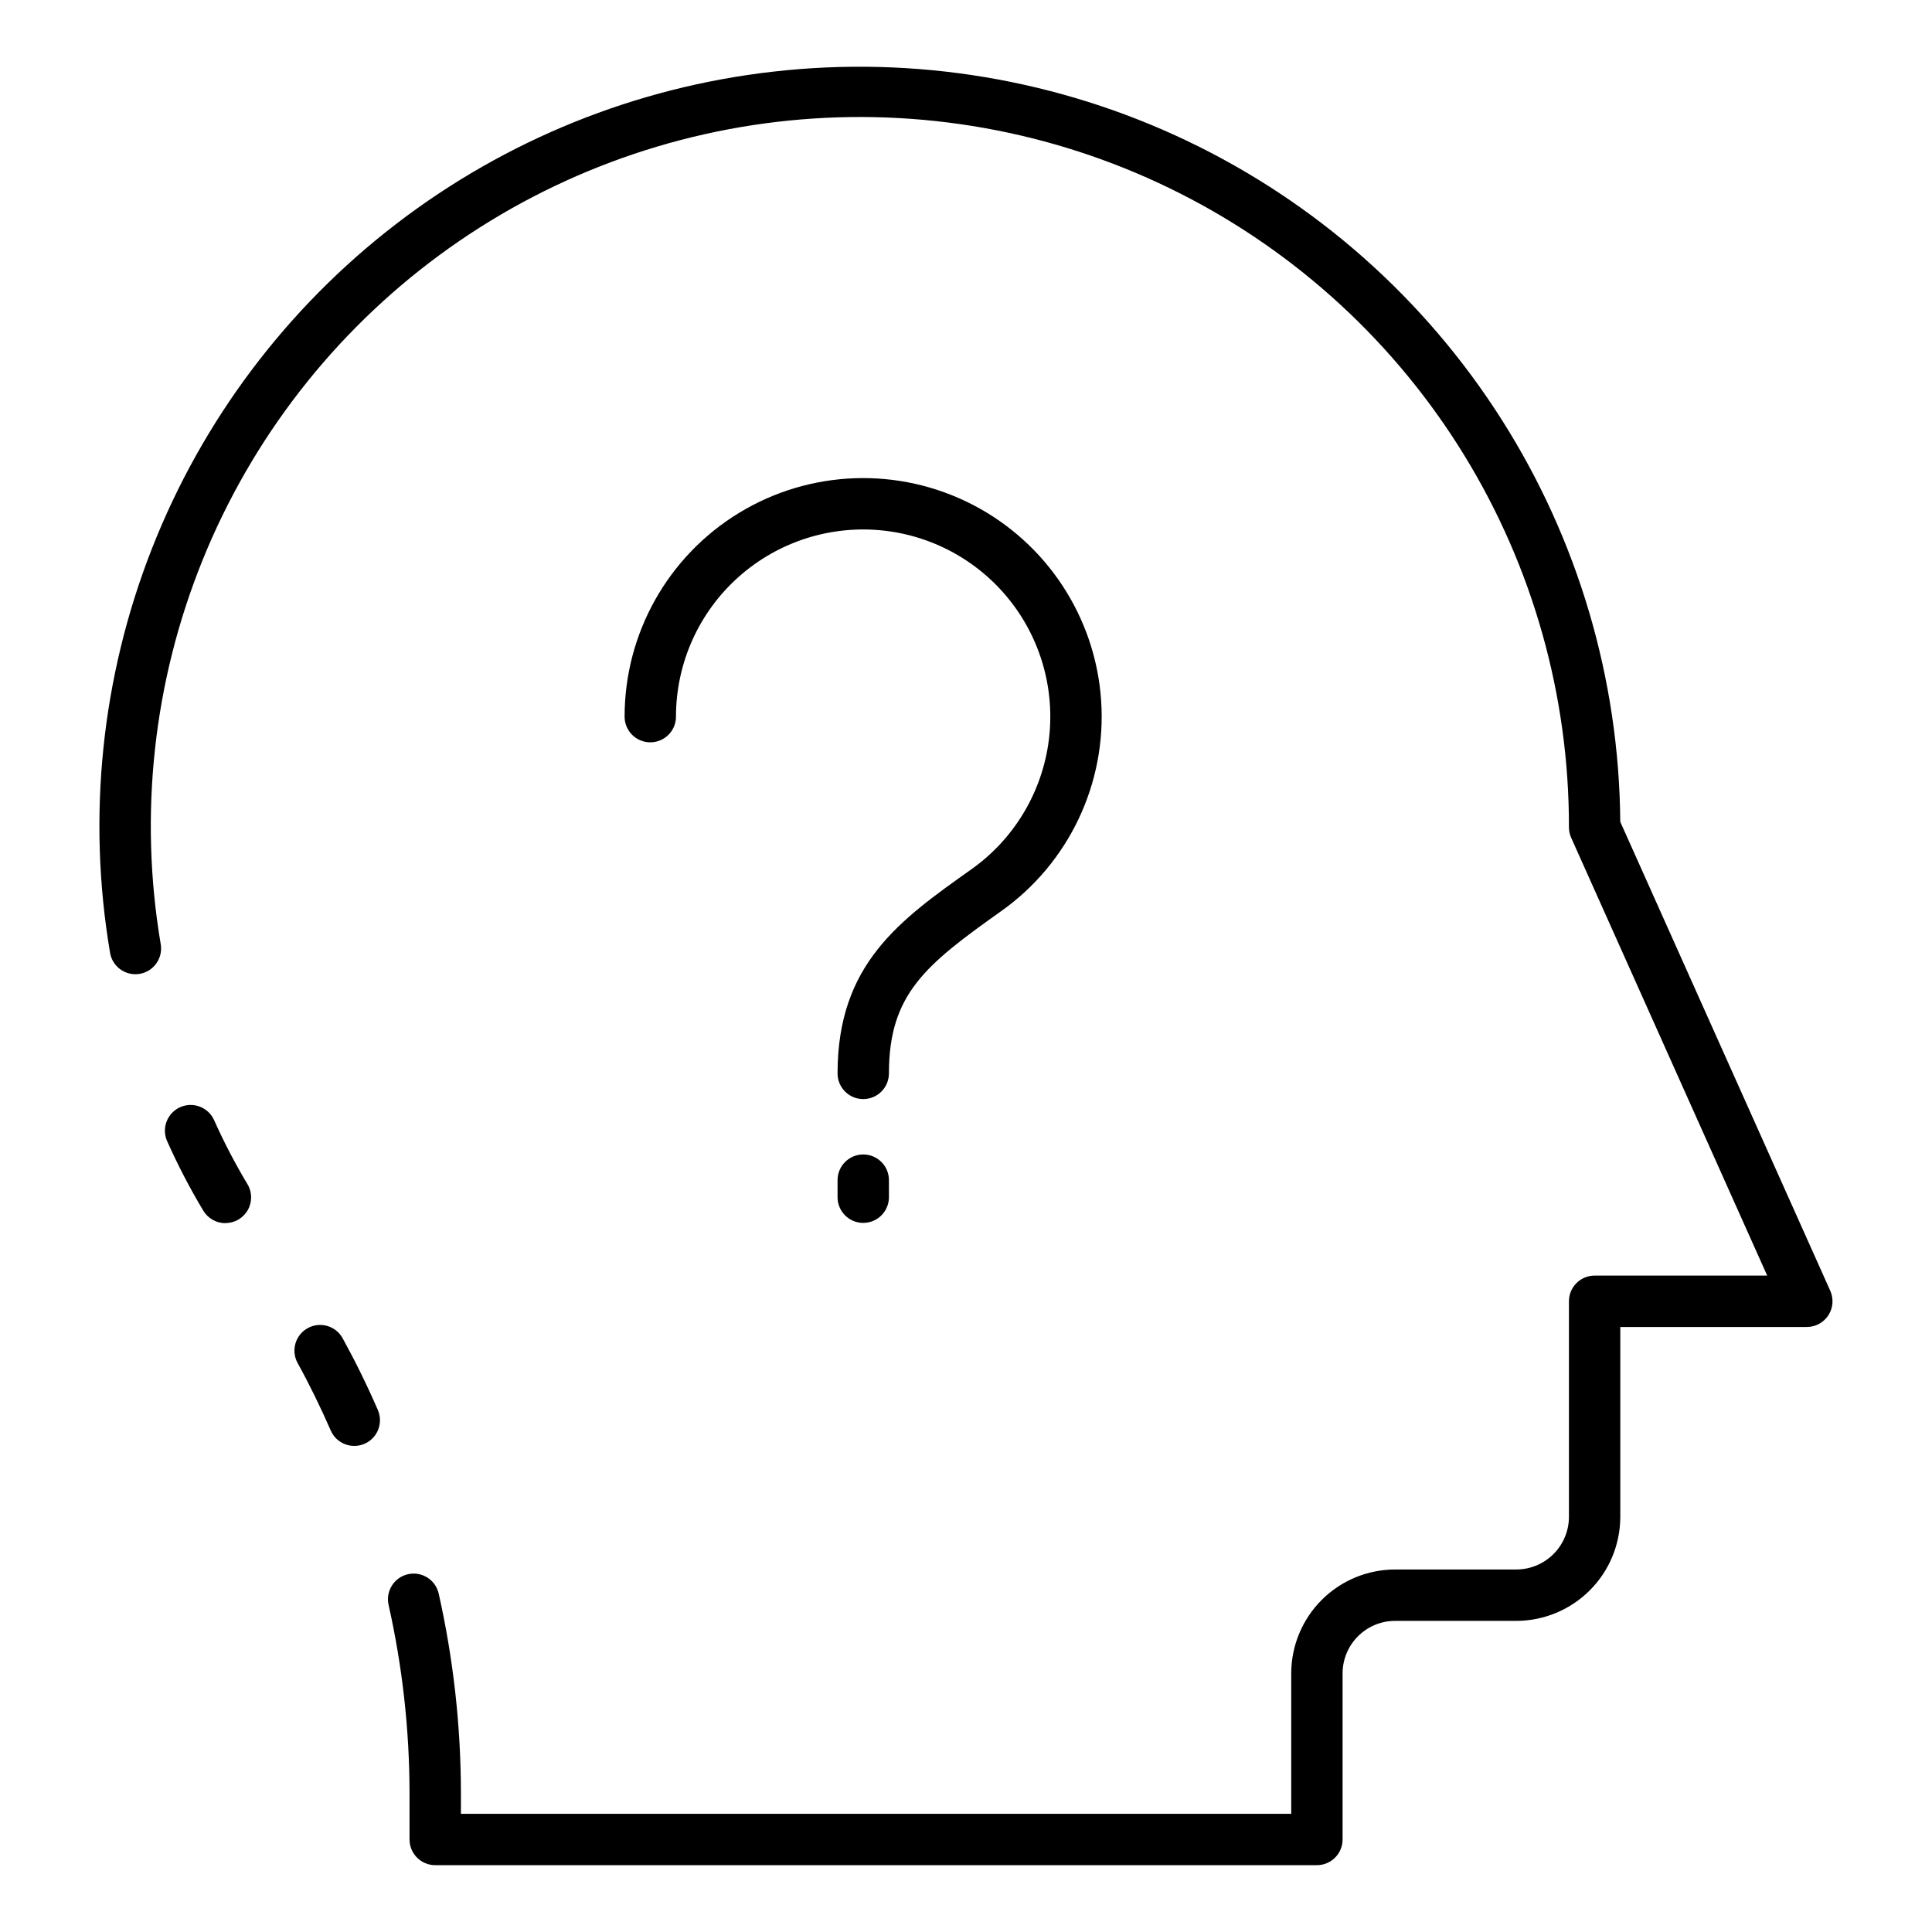 <?xml version="1.0" encoding="UTF-8"?>
<!-- Uploaded to: SVG Repo, www.svgrepo.com, Generator: SVG Repo Mixer Tools -->
<svg fill="#000000" width="800px" height="800px" version="1.1" viewBox="144 144 512 512" xmlns="http://www.w3.org/2000/svg">
 <g>
  <path d="m237.89 527.18c-2.707 0-5.16-1.602-6.242-4.086-2.723-6.215-5.57-12.062-8.777-17.879-0.871-1.582-1.078-3.445-0.574-5.18 0.5-1.734 1.672-3.195 3.254-4.066 3.293-1.816 7.434-0.617 9.25 2.676 3.402 6.184 6.461 12.41 9.336 19.023h-0.004c1.496 3.449-0.086 7.457-3.531 8.953-0.855 0.371-1.777 0.562-2.711 0.559z"/>
  <path d="m493 638.29h-233.66c-3.758 0-6.809-3.047-6.809-6.805v-12.395c-0.023-16.746-1.887-33.441-5.555-49.781-0.82-3.668 1.492-7.309 5.16-8.129 3.672-0.82 7.309 1.492 8.129 5.16 3.887 17.316 5.859 35.008 5.883 52.75v5.586h220.04v-37.242c0.016-7.301 2.93-14.301 8.098-19.457 5.168-5.156 12.172-8.051 19.477-8.047h32.066c7.703-0.012 13.945-6.254 13.957-13.957v-57.121c0-3.762 3.047-6.809 6.809-6.809h45.73l-51.941-116.02c-0.395-0.875-0.598-1.824-0.598-2.785 0.059-34.781-9.535-68.898-27.719-98.551-18.184-29.652-44.238-53.676-75.266-69.395-31.031-15.723-65.812-22.52-100.48-19.641-34.66 2.879-67.848 15.32-95.855 35.945-28.012 20.621-49.746 48.613-62.789 80.859-13.043 32.242-16.879 67.477-11.082 101.77 0.633 3.707-1.863 7.223-5.57 7.856-3.707 0.633-7.223-1.863-7.856-5.57-6.106-36.059-2.269-73.102 11.098-107.14 13.371-34.043 35.766-63.797 64.777-86.066s63.543-36.211 99.887-40.324c37.566-4.285 75.582 2.082 109.7 18.371 34.121 16.289 62.977 41.844 83.266 73.75 20.293 31.902 31.203 68.871 31.492 106.68l55.652 124.29-0.004-0.004c0.945 2.109 0.758 4.551-0.496 6.488-1.258 1.938-3.41 3.109-5.719 3.106h-49.426v50.312c-0.012 7.312-2.918 14.32-8.09 19.488-5.168 5.168-12.176 8.078-19.484 8.086h-32.066c-7.688-0.012-13.934 6.203-13.957 13.891v44.043c0 1.805-0.719 3.535-1.996 4.812-1.277 1.277-3.008 1.992-4.812 1.992z"/>
  <path d="m203.72 468.15c-2.402 0-4.625-1.262-5.856-3.328-3.555-5.93-6.746-12.07-9.562-18.383-0.742-1.648-0.797-3.527-0.156-5.215 0.641-1.691 1.93-3.059 3.578-3.801 3.438-1.543 7.473-0.008 9.016 3.426 2.606 5.836 5.562 11.508 8.852 16.988 1.254 2.102 1.281 4.715 0.07 6.844-1.207 2.129-3.465 3.445-5.914 3.449z"/>
  <path d="m372.77 435.27c-3.762 0-6.809-3.047-6.809-6.809 0-28.949 16.422-40.578 35.402-54.043 11.004-7.777 18.371-19.695 20.41-33.016 2.035-13.316-1.438-26.895-9.617-37.602-8.18-10.707-20.363-17.625-33.75-19.164-14.047-1.613-28.117 2.848-38.672 12.258-10.555 9.41-16.59 22.879-16.59 37.02 0 3.762-3.047 6.809-6.809 6.809s-6.809-3.047-6.809-6.809c0-22.066 11.504-42.539 30.355-54.008 18.852-11.469 42.324-12.277 61.918-2.133 19.598 10.145 32.488 29.773 34.008 51.789 1.516 22.012-8.555 43.227-26.574 55.965-20.016 14.203-29.656 21.965-29.656 42.934 0 1.805-0.719 3.539-1.996 4.812-1.273 1.277-3.008 1.996-4.812 1.996z"/>
  <path d="m372.77 468.08c-3.762 0-6.809-3.051-6.809-6.809v-4.516c0-3.758 3.047-6.809 6.809-6.809s6.809 3.051 6.809 6.809v4.516c0 1.805-0.719 3.535-1.996 4.812-1.273 1.277-3.008 1.996-4.812 1.996z"/>
 </g>
</svg>